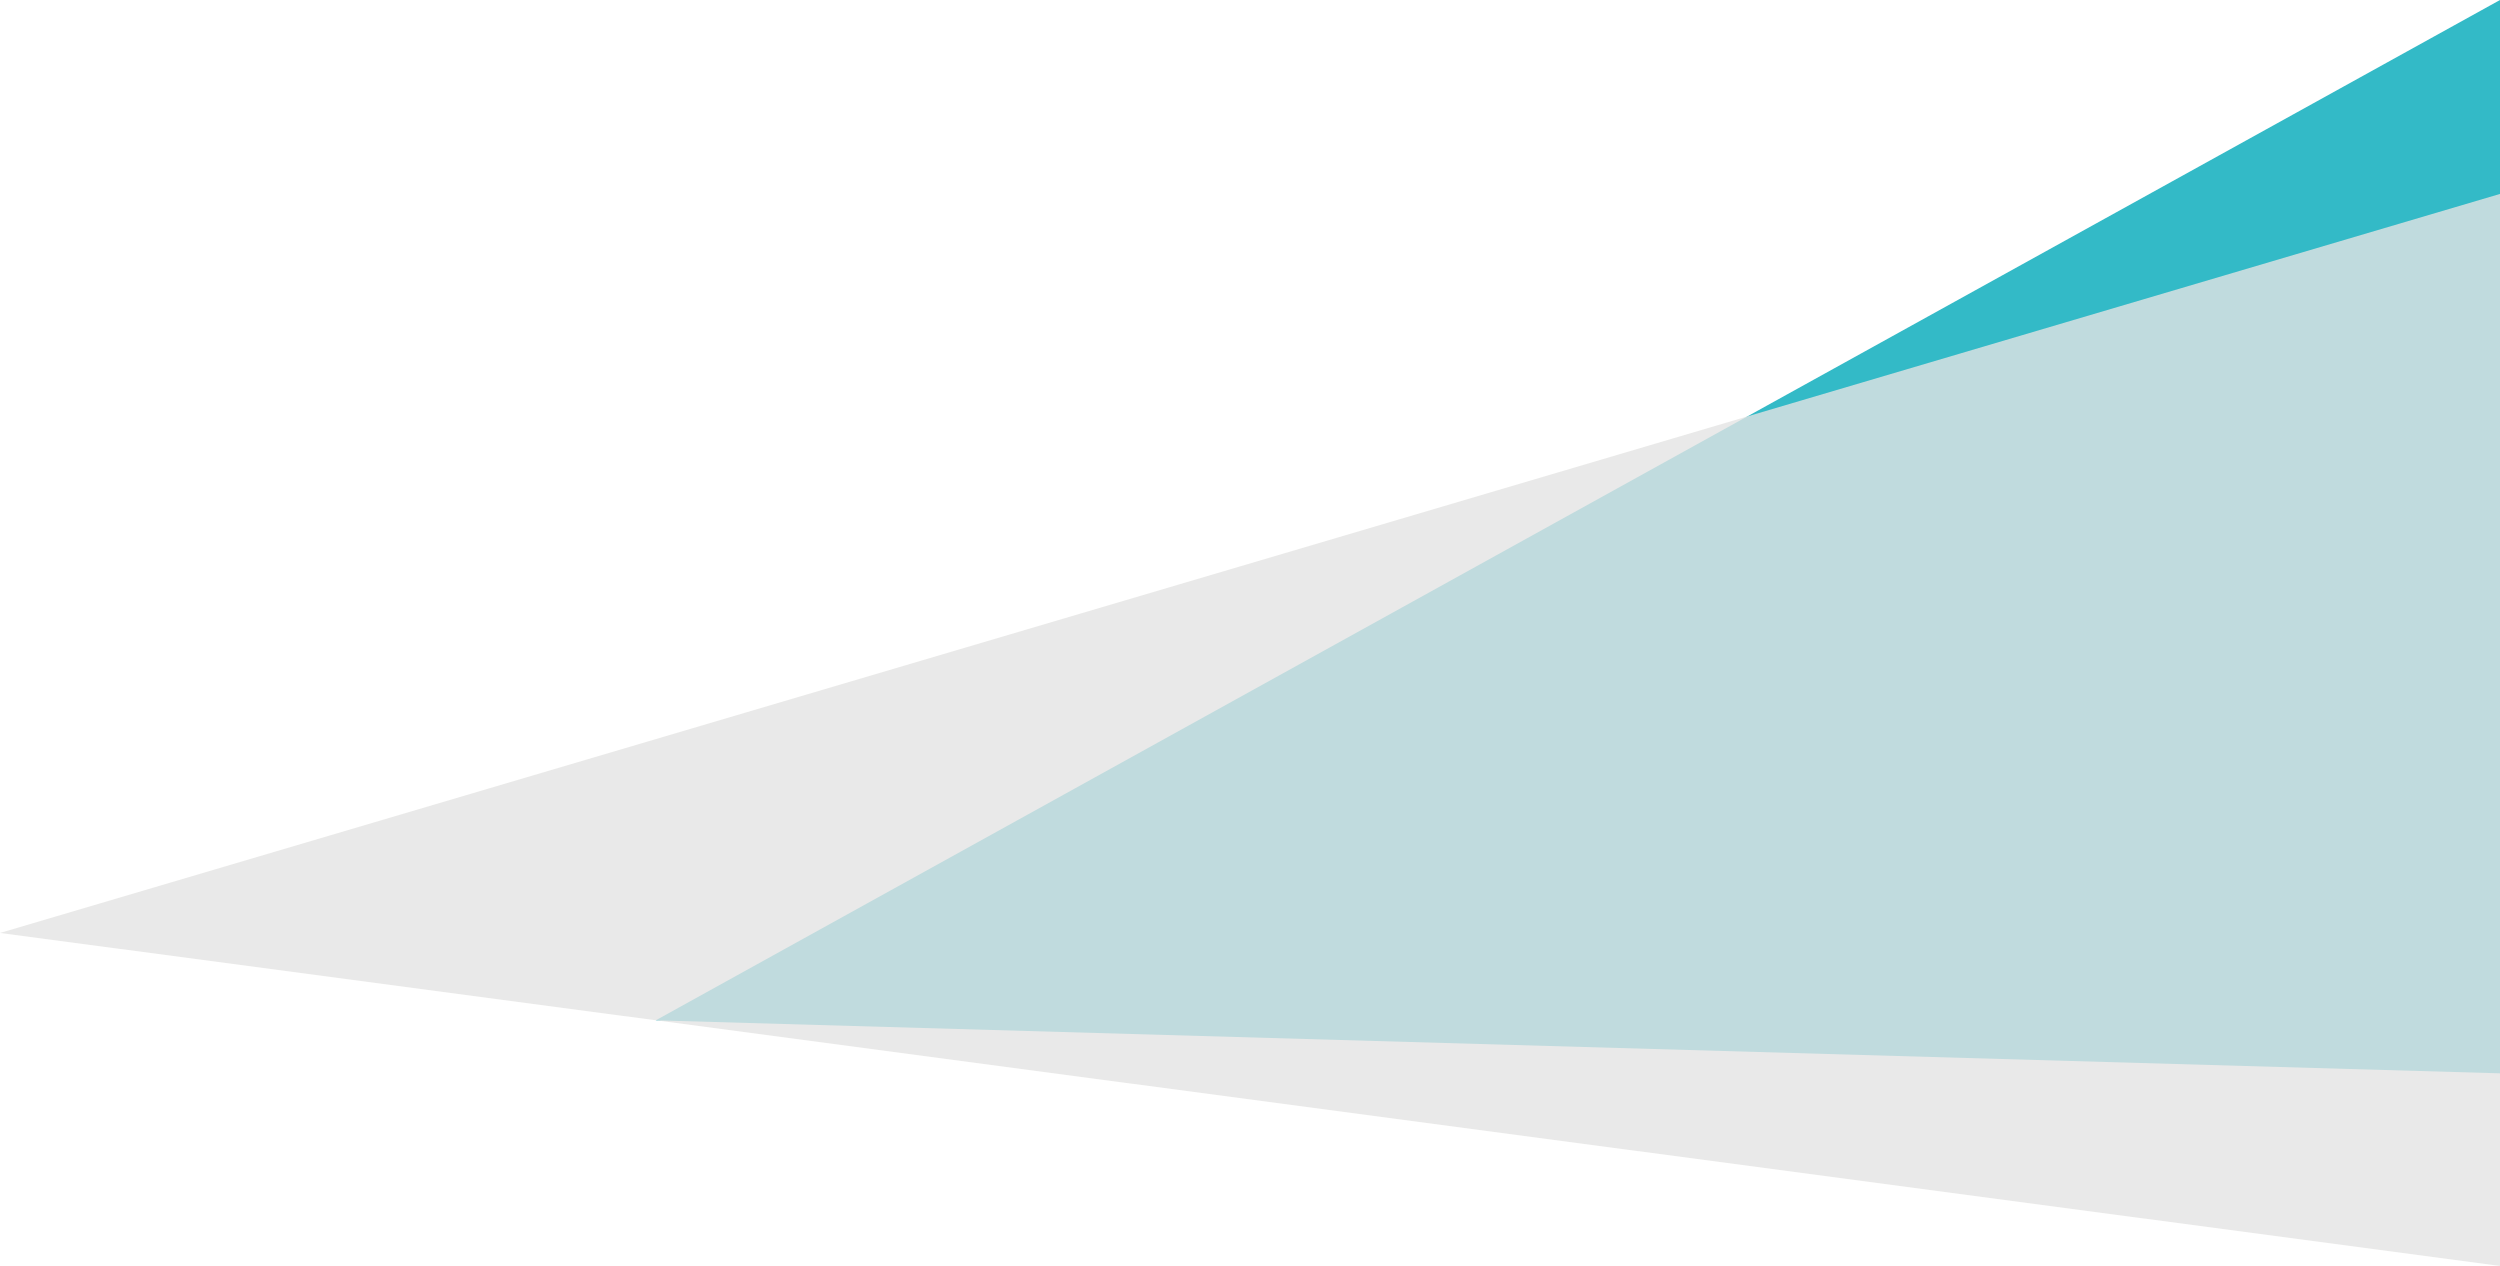 <svg width="610" height="309" viewBox="0 0 610 309" fill="none" xmlns="http://www.w3.org/2000/svg">
<g style="mix-blend-mode:multiply" opacity="0.8">
<path d="M610 0L160 248.961L610 261.893V0Z" fill="#00A9B9"/>
</g>
<g style="mix-blend-mode:multiply" opacity="0.8">
<path d="M610 47.32L0 227.64L610 308.893V47.32Z" fill="#E4E4E3"/>
</g>
</svg>
